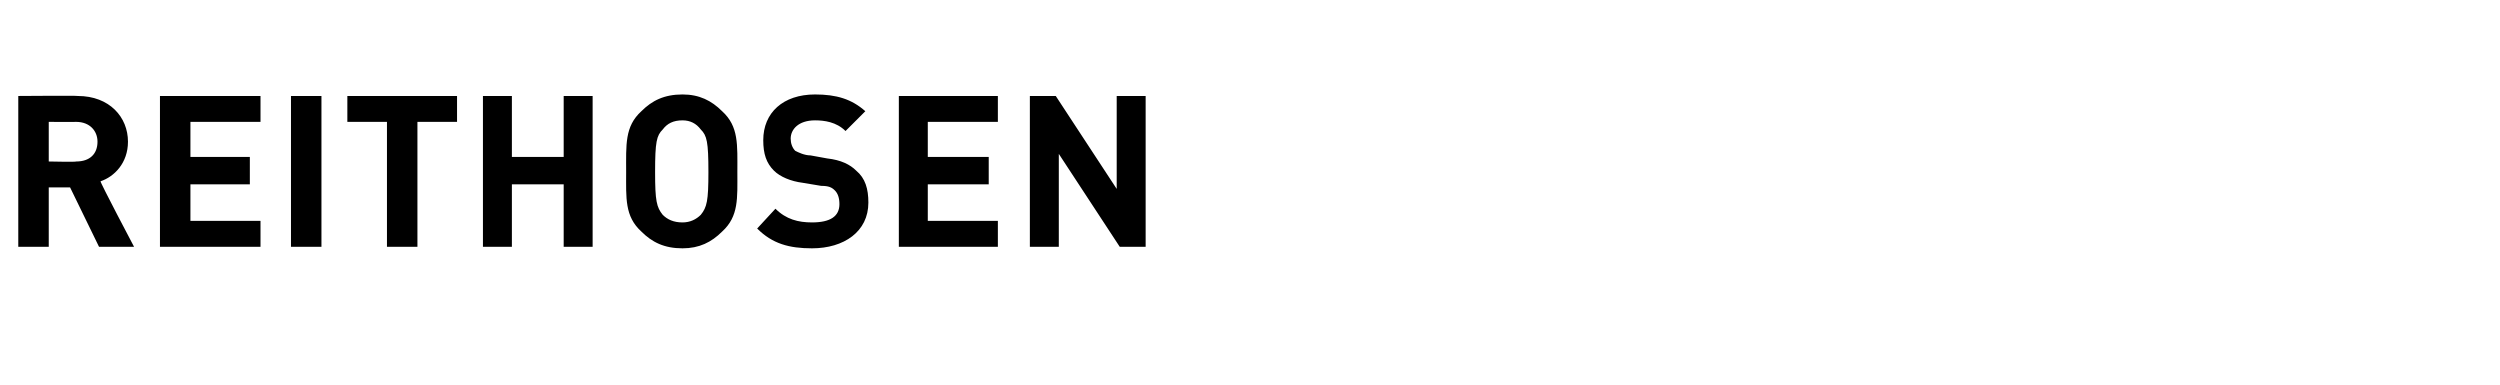 <?xml version="1.0" standalone="no"?><!DOCTYPE svg PUBLIC "-//W3C//DTD SVG 1.1//EN" "http://www.w3.org/Graphics/SVG/1.1/DTD/svg11.dtd"><svg xmlns="http://www.w3.org/2000/svg" version="1.1" width="164.1px" height="25.3px" viewBox="0 -1 164.1 25.3" style="top:-1px"><desc>Reithosen</desc><defs/><g id="Polygon135297"><path d="m6.5 15.2l-1.9-3.9l-1.4 0l0 3.9l-2 0l0-9.9c0 0 3.94-.03 3.9 0c2.1 0 3.3 1.4 3.3 3c0 1.4-.9 2.3-1.8 2.6c-.05.04 2.2 4.3 2.2 4.3l-2.3 0zm-1.5-8.2c.01.01-1.8 0-1.8 0l0 2.6c0 0 1.81.04 1.8 0c.9 0 1.4-.5 1.4-1.3c0-.7-.5-1.3-1.4-1.3zm5.5 8.2l0-9.9l6.6 0l0 1.7l-4.6 0l0 2.3l3.9 0l0 1.8l-3.9 0l0 2.4l4.6 0l0 1.7l-6.6 0zm8.6 0l0-9.9l2 0l0 9.9l-2 0zm8.3-8.2l0 8.2l-2 0l0-8.2l-2.6 0l0-1.7l7.2 0l0 1.7l-2.6 0zm9.6 8.2l0-4.1l-3.4 0l0 4.1l-1.9 0l0-9.9l1.9 0l0 4l3.4 0l0-4l1.9 0l0 9.9l-1.9 0zm10.4-1c-.7.7-1.5 1.1-2.6 1.1c-1.2 0-2-.4-2.7-1.1c-1.1-1-1-2.2-1-3.9c0-1.8-.1-3 1-4c.7-.7 1.5-1.1 2.7-1.1c1.1 0 1.9.4 2.6 1.1c1.1 1 1 2.2 1 4c0 1.7.1 2.9-1 3.9zm-1.4-6.7c-.3-.4-.7-.6-1.2-.6c-.6 0-1 .2-1.3.6c-.4.4-.5.8-.5 2.8c0 1.9.1 2.3.5 2.8c.3.3.7.5 1.3.5c.5 0 .9-.2 1.2-.5c.4-.5.5-.9.5-2.8c0-2-.1-2.4-.5-2.8zm7.3 7.8c-1.5 0-2.6-.3-3.6-1.3c0 0 1.2-1.3 1.2-1.3c.7.7 1.5.9 2.4.9c1.2 0 1.8-.4 1.8-1.2c0-.4-.1-.7-.3-.9c-.2-.2-.4-.3-.9-.3c0 0-1.2-.2-1.2-.2c-.8-.1-1.5-.4-1.9-.8c-.5-.5-.7-1.1-.7-2c0-1.8 1.3-3 3.4-3c1.4 0 2.4.3 3.3 1.1c0 0-1.3 1.3-1.3 1.3c-.6-.6-1.4-.7-2-.7c-1.1 0-1.6.6-1.6 1.2c0 .3.1.6.3.8c.2.1.6.3 1 .3c0 0 1.1.2 1.1.2c.9.1 1.5.4 1.9.8c.6.5.8 1.2.8 2.1c0 1.9-1.6 3-3.7 3zm5.7-.1l0-9.9l6.5 0l0 1.7l-4.6 0l0 2.3l4 0l0 1.8l-4 0l0 2.4l4.6 0l0 1.7l-6.5 0zm14.5 0l-4-6.1l0 6.1l-1.9 0l0-9.9l1.7 0l4 6.1l0-6.1l1.9 0l0 9.9l-1.7 0z" stroke="none" fill="#000"/></g></svg>